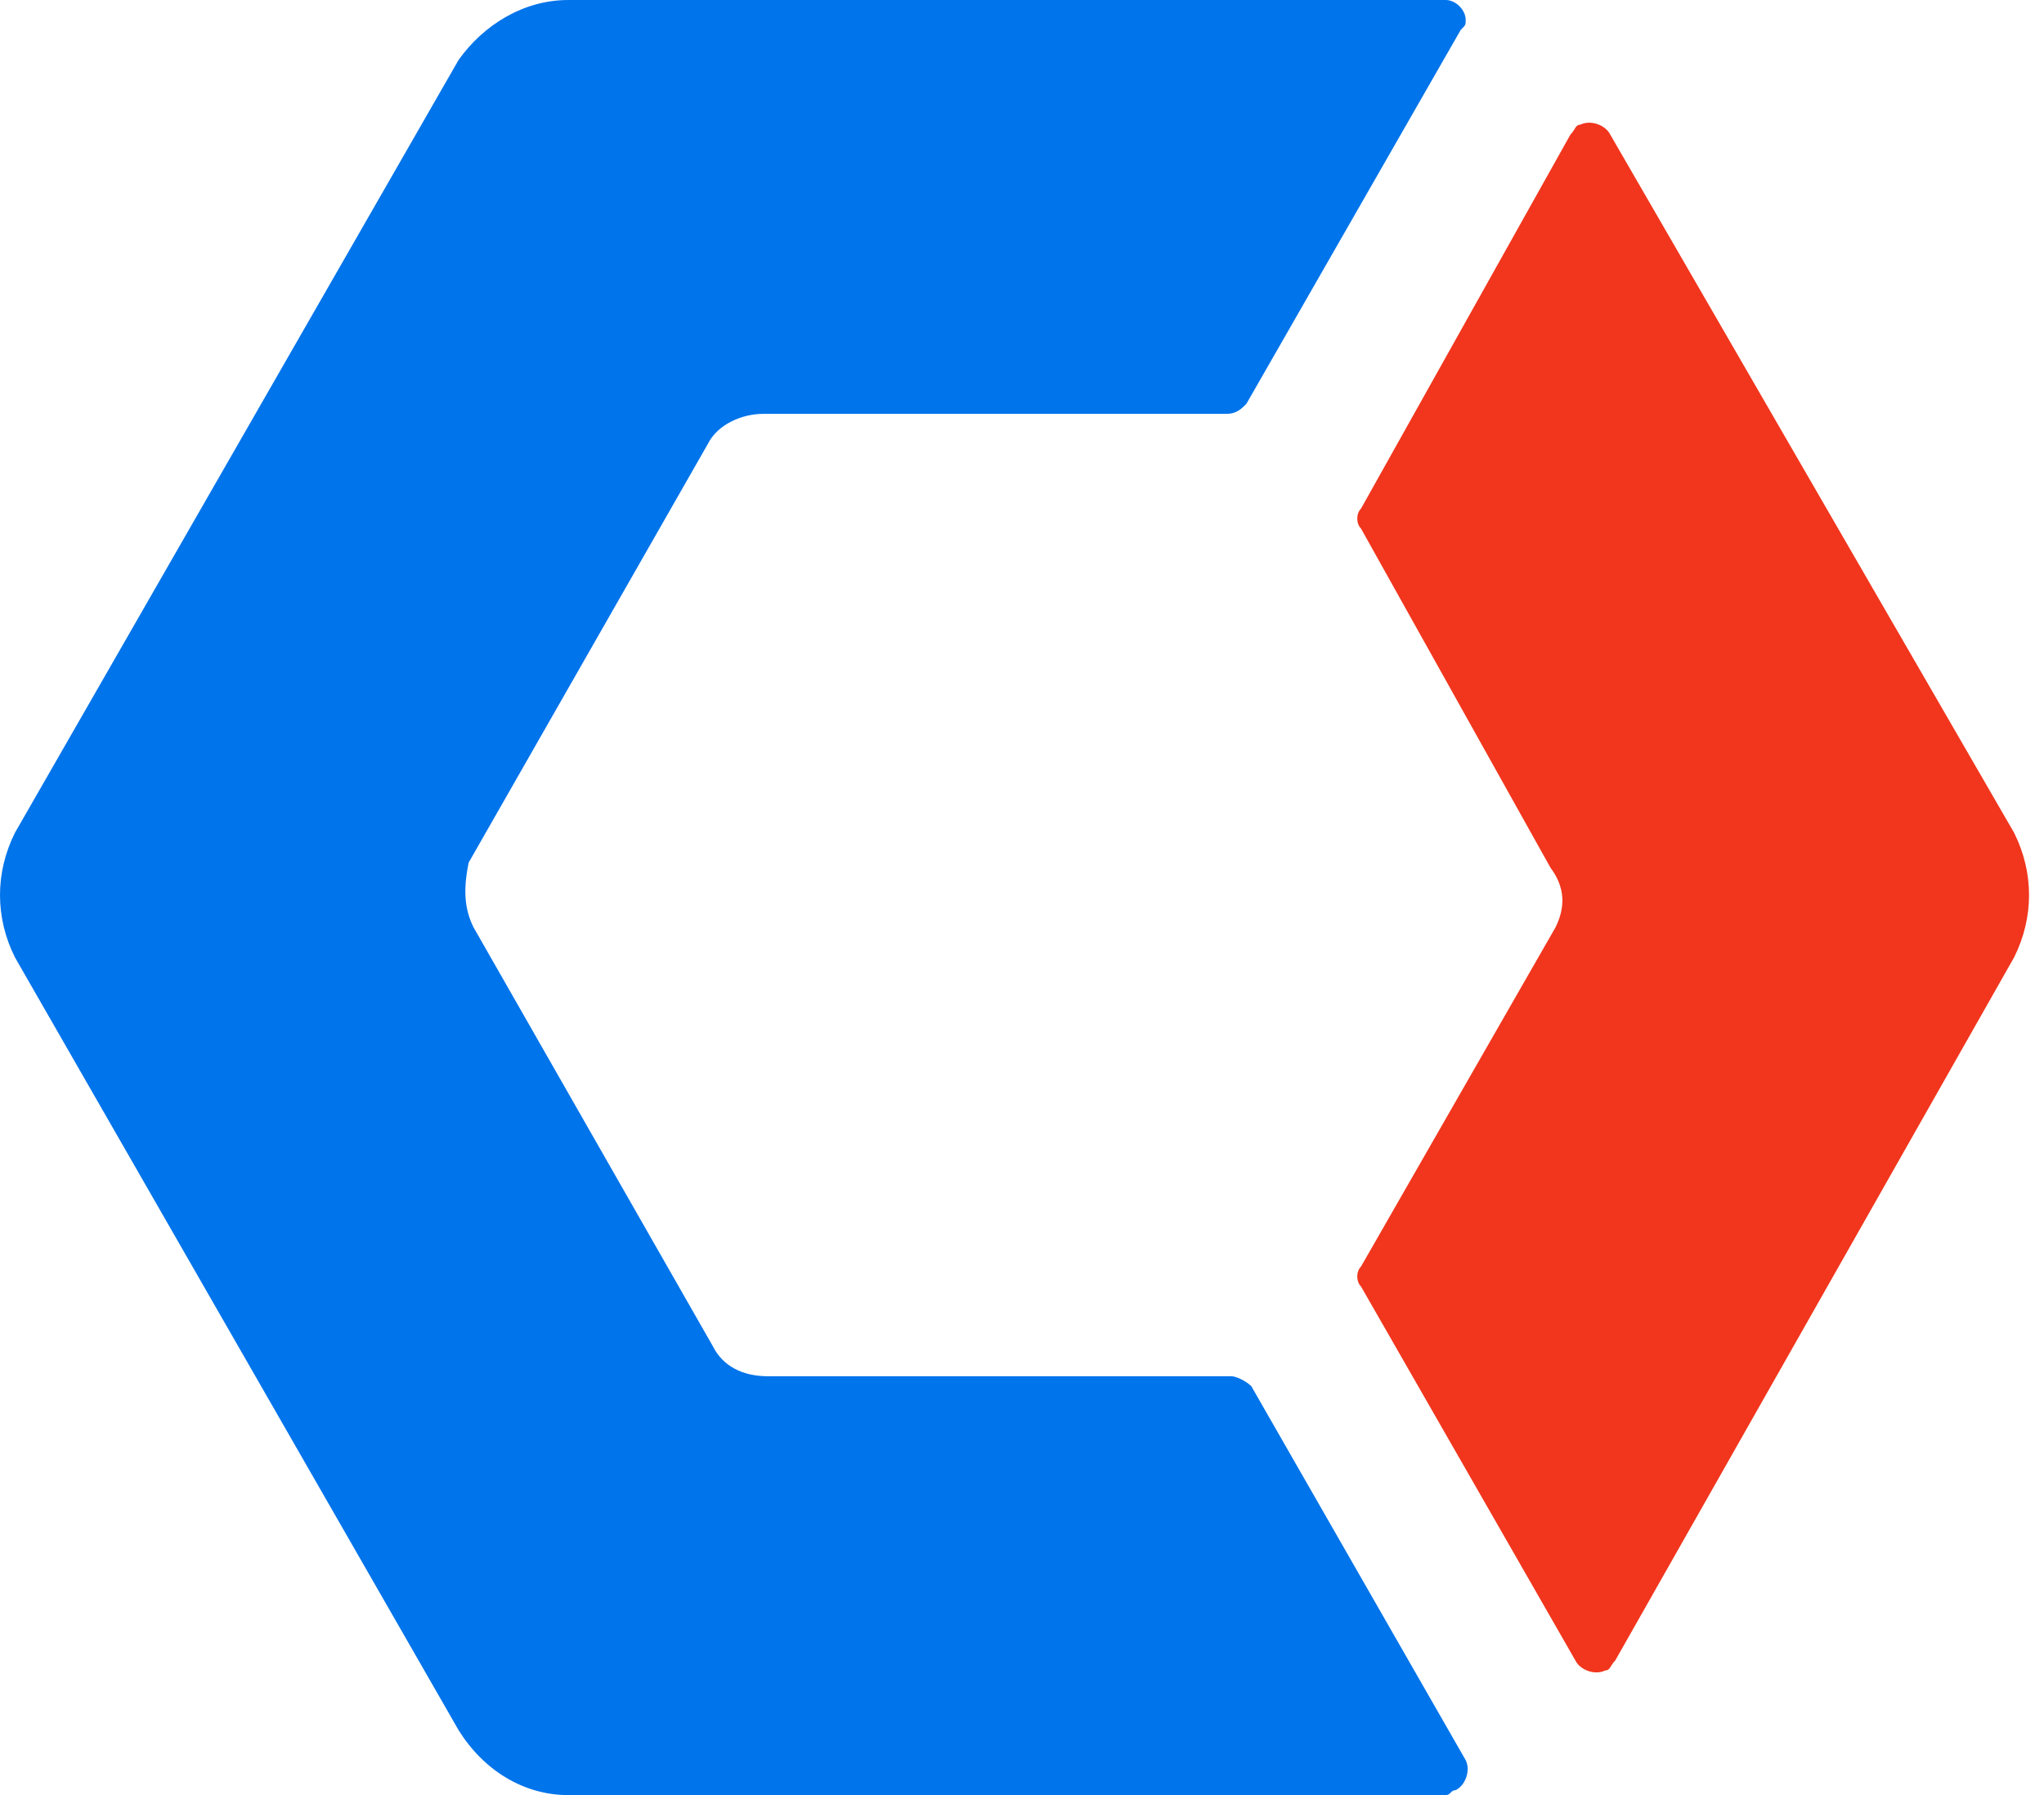 <svg width="41" height="36" viewBox="0 0 41 36" fill="none" xmlns="http://www.w3.org/2000/svg">
<path d="M9.5 18.6L14.3 27C14.5 27.4 14.9 27.6 15.4 27.6H24.7C24.8 27.6 25 27.7 25.1 27.8L29.4 35.3C29.5 35.5 29.4 35.8 29.2 35.9C29.1 35.9 29.1 36 29 36H11.4C10.5 36 9.7 35.5 9.2 34.7L0.3 19.2C-0.1 18.4 -0.1 17.5 0.3 16.7L9.2 1.2C9.7 0.5 10.5 0 11.4 0H29C29.2 0 29.4 0.2 29.4 0.4C29.4 0.5 29.4 0.5 29.3 0.6L25 8.1C24.9 8.2 24.8 8.3 24.6 8.3H15.3C14.9 8.3 14.4 8.5 14.2 8.9L9.4 17.3C9.3 17.8 9.3 18.2 9.5 18.6Z" fill="#0074EB"/>
<path d="M31.2 18.6L27.3 25.4C27.2 25.5 27.2 25.7 27.3 25.8L31.6 33.3C31.7 33.5 32 33.6 32.2 33.5C32.3 33.5 32.3 33.4 32.4 33.3L40.4 19.2C40.8 18.4 40.8 17.5 40.4 16.7L32.3 2.7C32.2 2.5 31.9 2.4 31.7 2.5C31.6 2.5 31.6 2.6 31.5 2.7L27.3 10.2C27.2 10.3 27.2 10.5 27.3 10.6L31.1 17.4C31.4 17.8 31.4 18.2 31.2 18.6Z" fill="#F1361D"/>
</svg>

